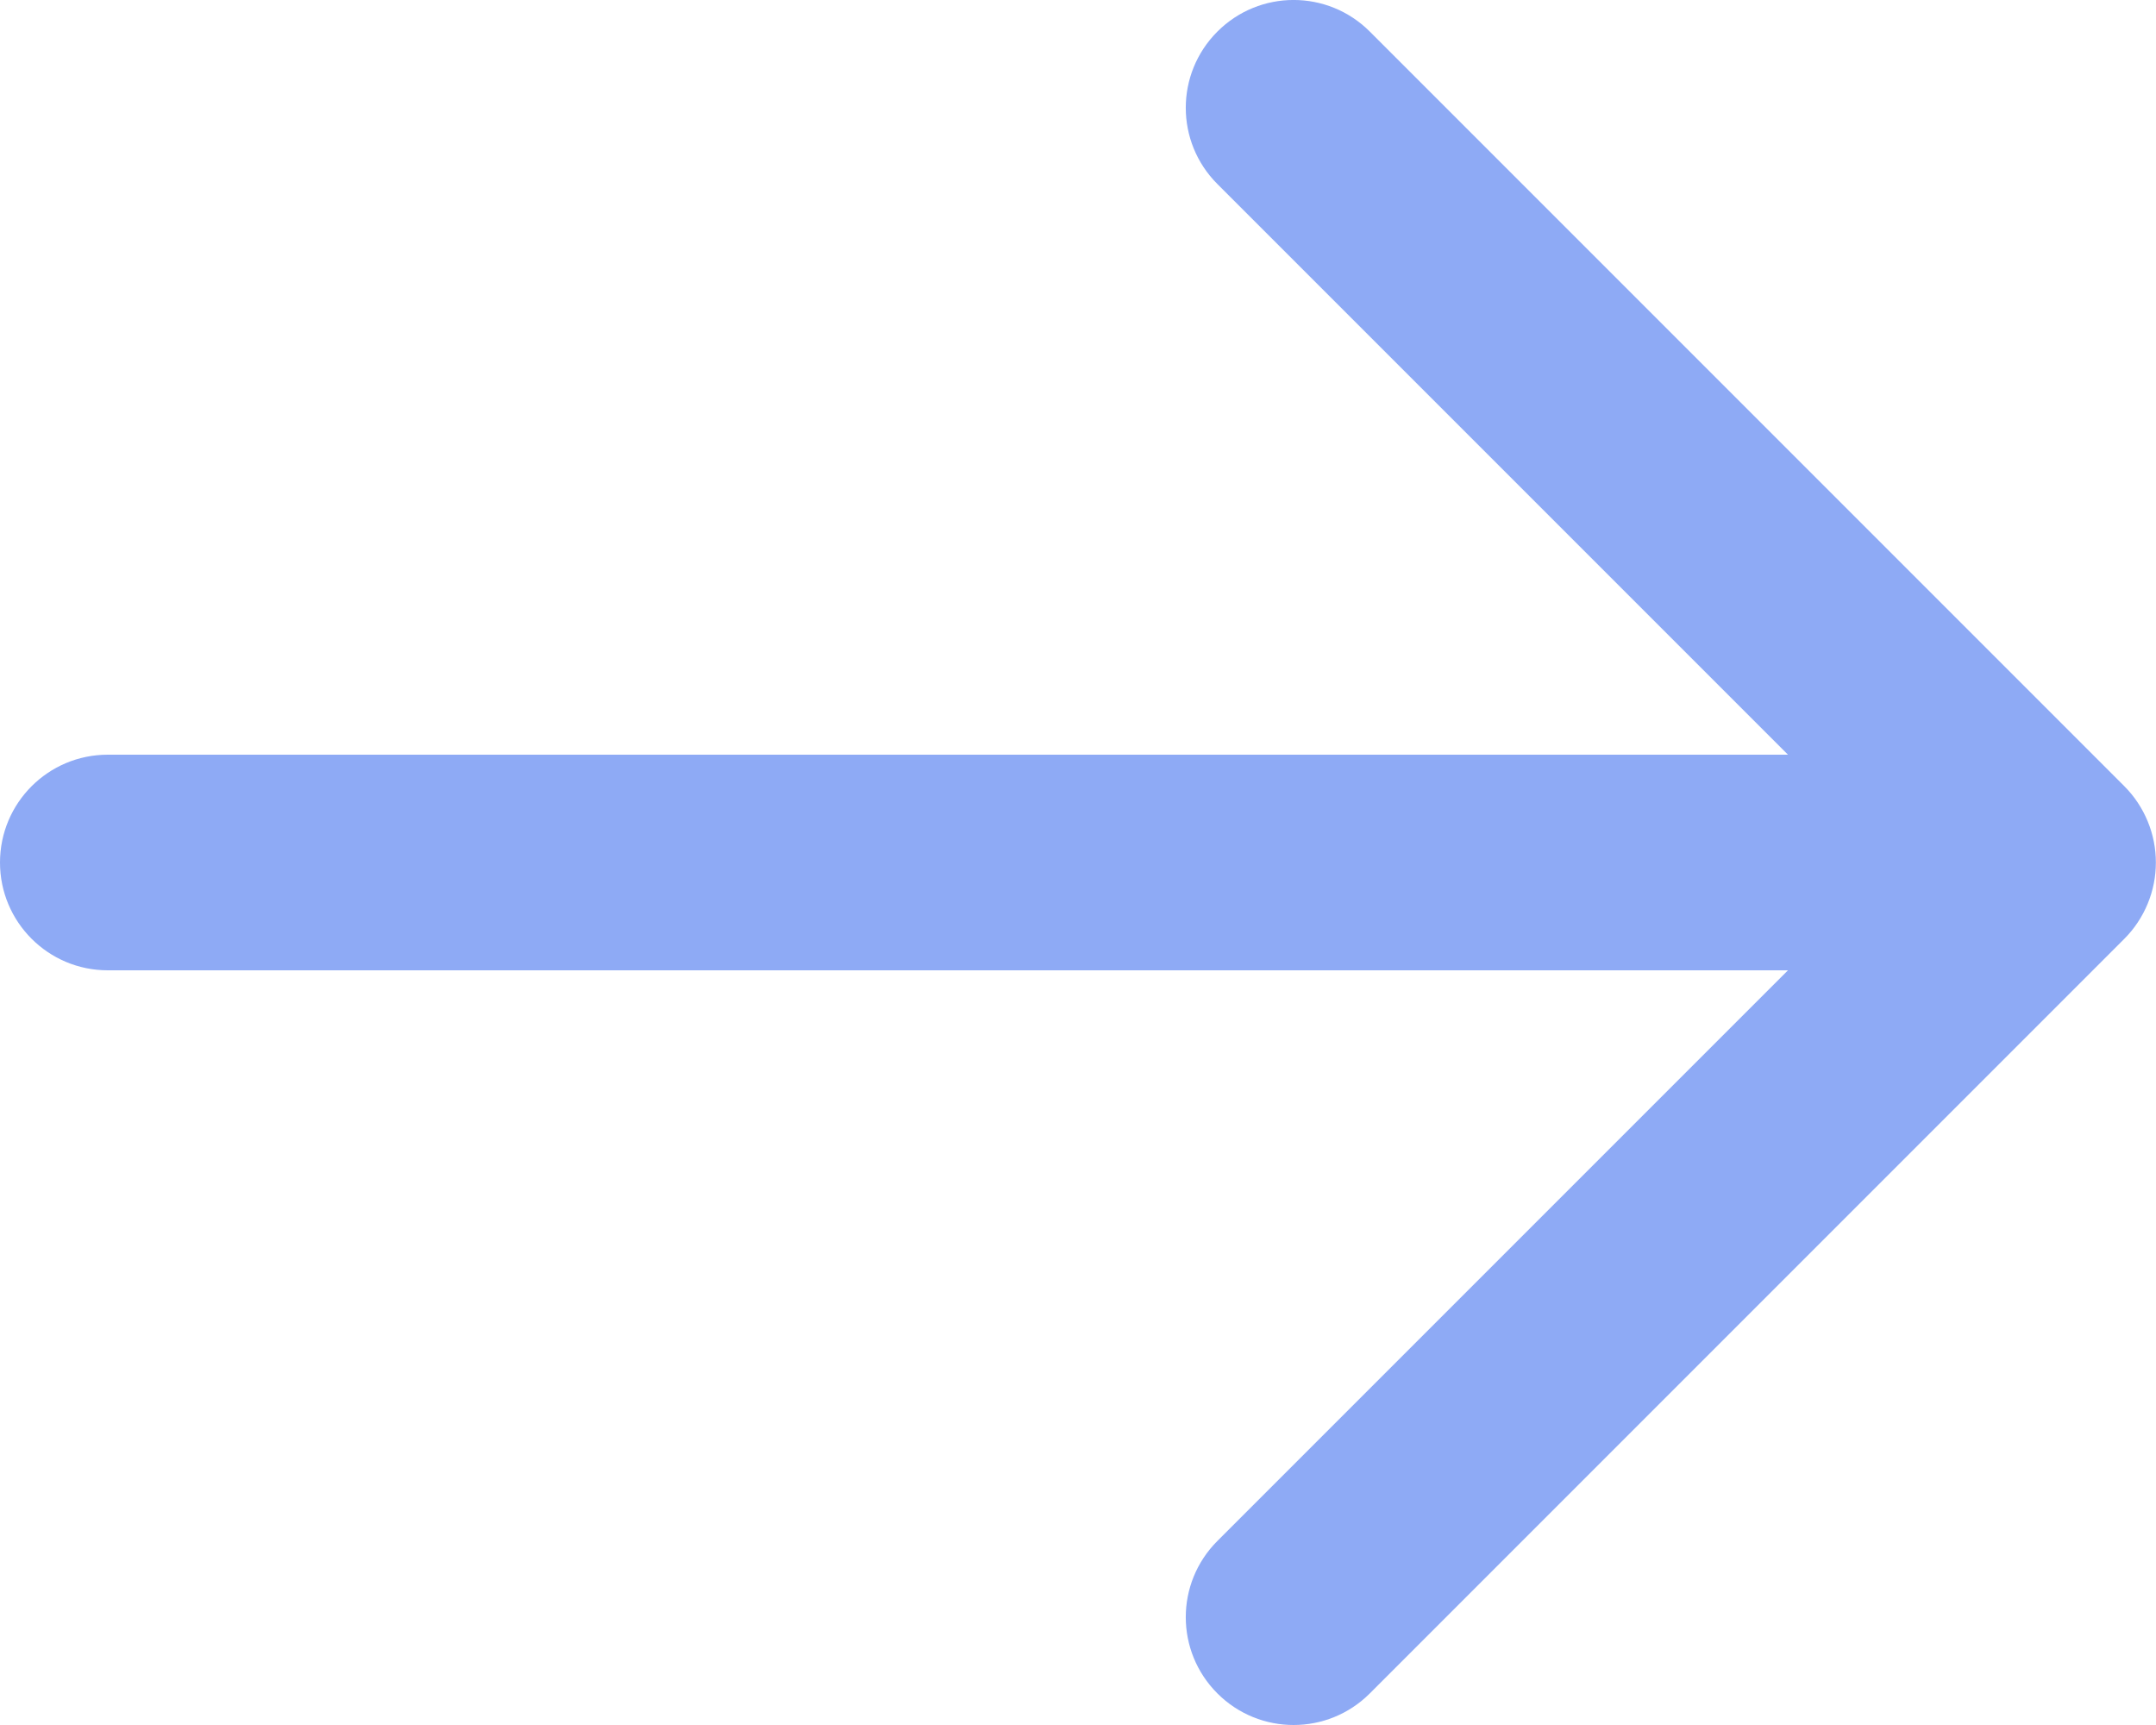 <svg width="20" height="16" viewBox="0 0 20 16" fill="none" xmlns="http://www.w3.org/2000/svg">
<path d="M19.706 8.708L12.707 15.707C12.512 15.902 12.256 16 12 16C11.744 16 11.488 15.902 11.293 15.707C10.902 15.316 10.902 14.684 11.293 14.293L16.586 9L1 9C0.447 9 0 8.552 0 8C0 7.448 0.447 7 1 7L16.586 7L11.293 1.707C10.902 1.316 10.902 0.684 11.293 0.293C11.684 -0.098 12.316 -0.098 12.707 0.293L19.706 7.292C19.799 7.385 19.872 7.495 19.923 7.618C20.024 7.862 20.024 8.138 19.923 8.382C19.872 8.505 19.799 8.615 19.706 8.708Z" fill="#8EAAF5"/>
</svg>
